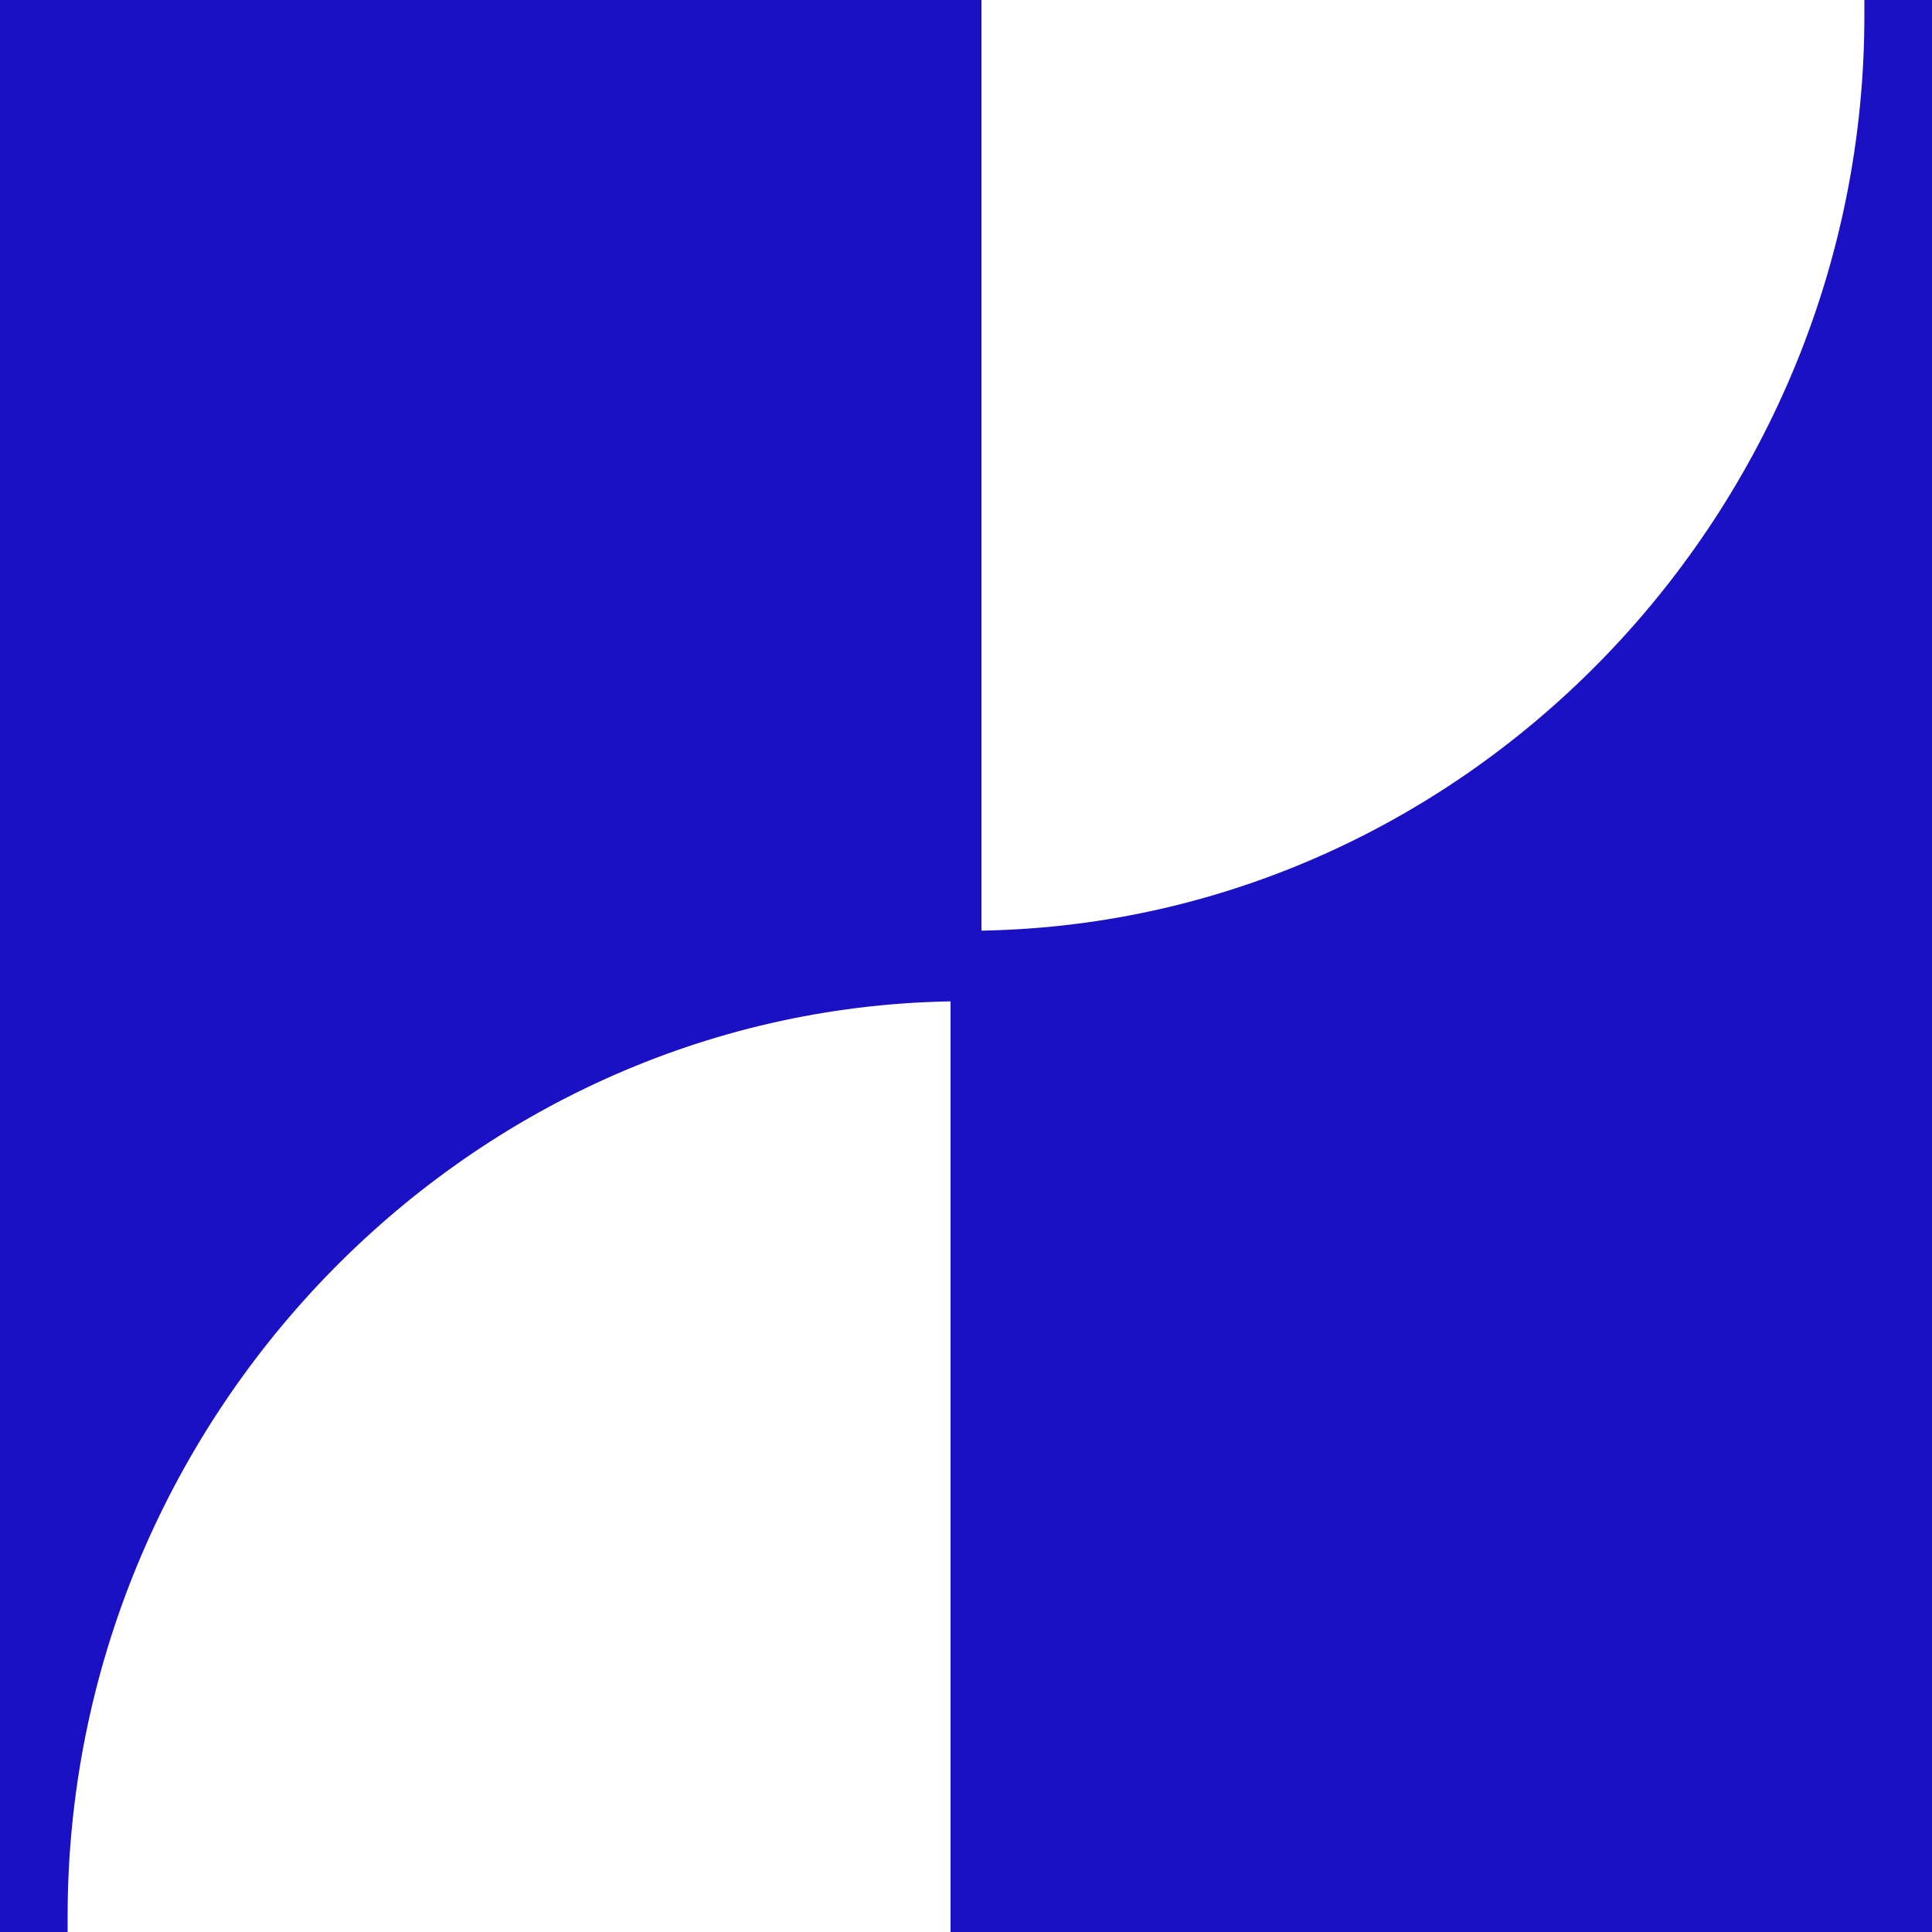 <svg viewBox="0 0 30 30" fill="none" xmlns="http://www.w3.org/2000/svg"><path d="M30 30V0h-1.05v.24c0 7.69-6.13 14.06-13.67 14.21h-.04V0H0v30h1.05v-.24c0-7.69 6.13-14.06 13.67-14.21h.04V30H30Z" fill="#1A11C5"/></svg>